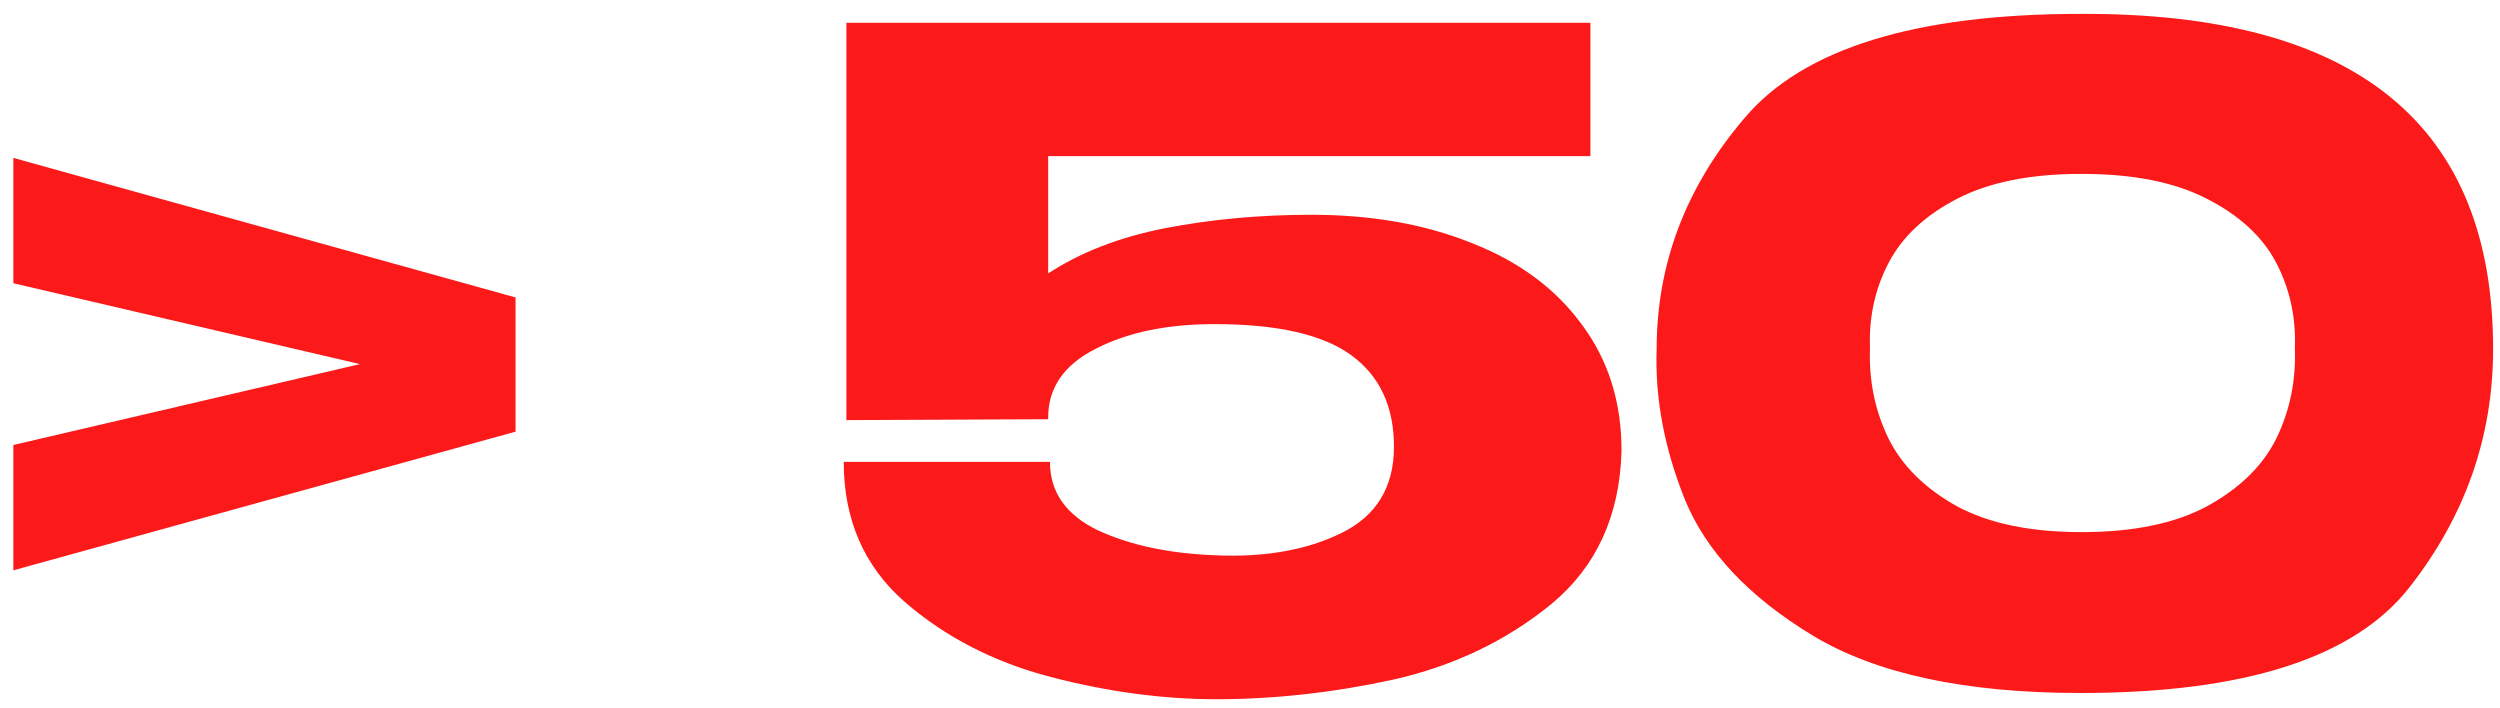 <?xml version="1.0" encoding="UTF-8"?> <svg xmlns="http://www.w3.org/2000/svg" width="180" height="51" viewBox="0 0 180 51" fill="none"><path d="M0.96 20.392V11.368L37.12 21.416V31.08L0.96 41.064V32.04L25.92 26.216L0.96 20.392ZM116.749 32.424L100.365 32.104L116.749 32.424ZM116.749 32.488C116.621 37.139 114.936 40.808 111.693 43.496C108.45 46.141 104.653 47.955 100.301 48.936C95.992 49.875 91.746 50.344 87.565 50.344C83.725 50.344 79.757 49.811 75.661 48.744C71.565 47.677 68.045 45.864 65.101 43.304C62.2 40.744 60.749 37.395 60.749 33.256H75.597C75.597 35.432 76.749 37.075 79.053 38.184C81.357 39.251 84.152 39.848 87.437 39.976C91.021 40.147 94.072 39.613 96.589 38.376C99.106 37.139 100.365 35.069 100.365 32.168C100.365 29.267 99.341 27.069 97.293 25.576C95.245 24.083 91.96 23.336 87.437 23.336C84.024 23.336 81.165 23.933 78.861 25.128C76.6 26.28 75.469 27.923 75.469 30.056V30.184L60.941 30.248V1.64H114.509V11.24H75.469V19.688C77.816 18.152 80.632 17.064 83.917 16.424C87.245 15.784 90.744 15.464 94.413 15.464C98.765 15.464 102.626 16.147 105.997 17.512C109.368 18.835 111.992 20.776 113.869 23.336C115.789 25.896 116.749 28.925 116.749 32.424V32.488ZM149.807 1C169.604 0.915 179.503 8.957 179.503 25.128C179.503 31.443 177.497 37.16 173.487 42.28C169.519 47.357 161.625 49.896 149.807 49.896C141.487 49.896 135.044 48.509 130.479 45.736C125.913 42.963 122.863 39.72 121.327 36.008C119.833 32.296 119.151 28.669 119.279 25.128C119.279 18.984 121.391 13.437 125.615 8.488C129.839 3.496 137.903 1 149.807 1ZM149.871 38.312C153.583 38.312 156.591 37.693 158.895 36.456C161.241 35.176 162.905 33.555 163.887 31.592C164.868 29.587 165.316 27.411 165.231 25.064C165.316 22.845 164.868 20.797 163.887 18.92C162.905 17.043 161.241 15.507 158.895 14.312C156.591 13.117 153.583 12.52 149.871 12.52C146.201 12.52 143.215 13.117 140.911 14.312C138.607 15.507 136.964 17.043 135.983 18.92C135.001 20.797 134.553 22.845 134.639 25.064C134.553 27.411 135.001 29.587 135.983 31.592C136.964 33.555 138.607 35.176 140.911 36.456C143.215 37.693 146.201 38.312 149.871 38.312Z" fill="#FC1919"></path></svg> 